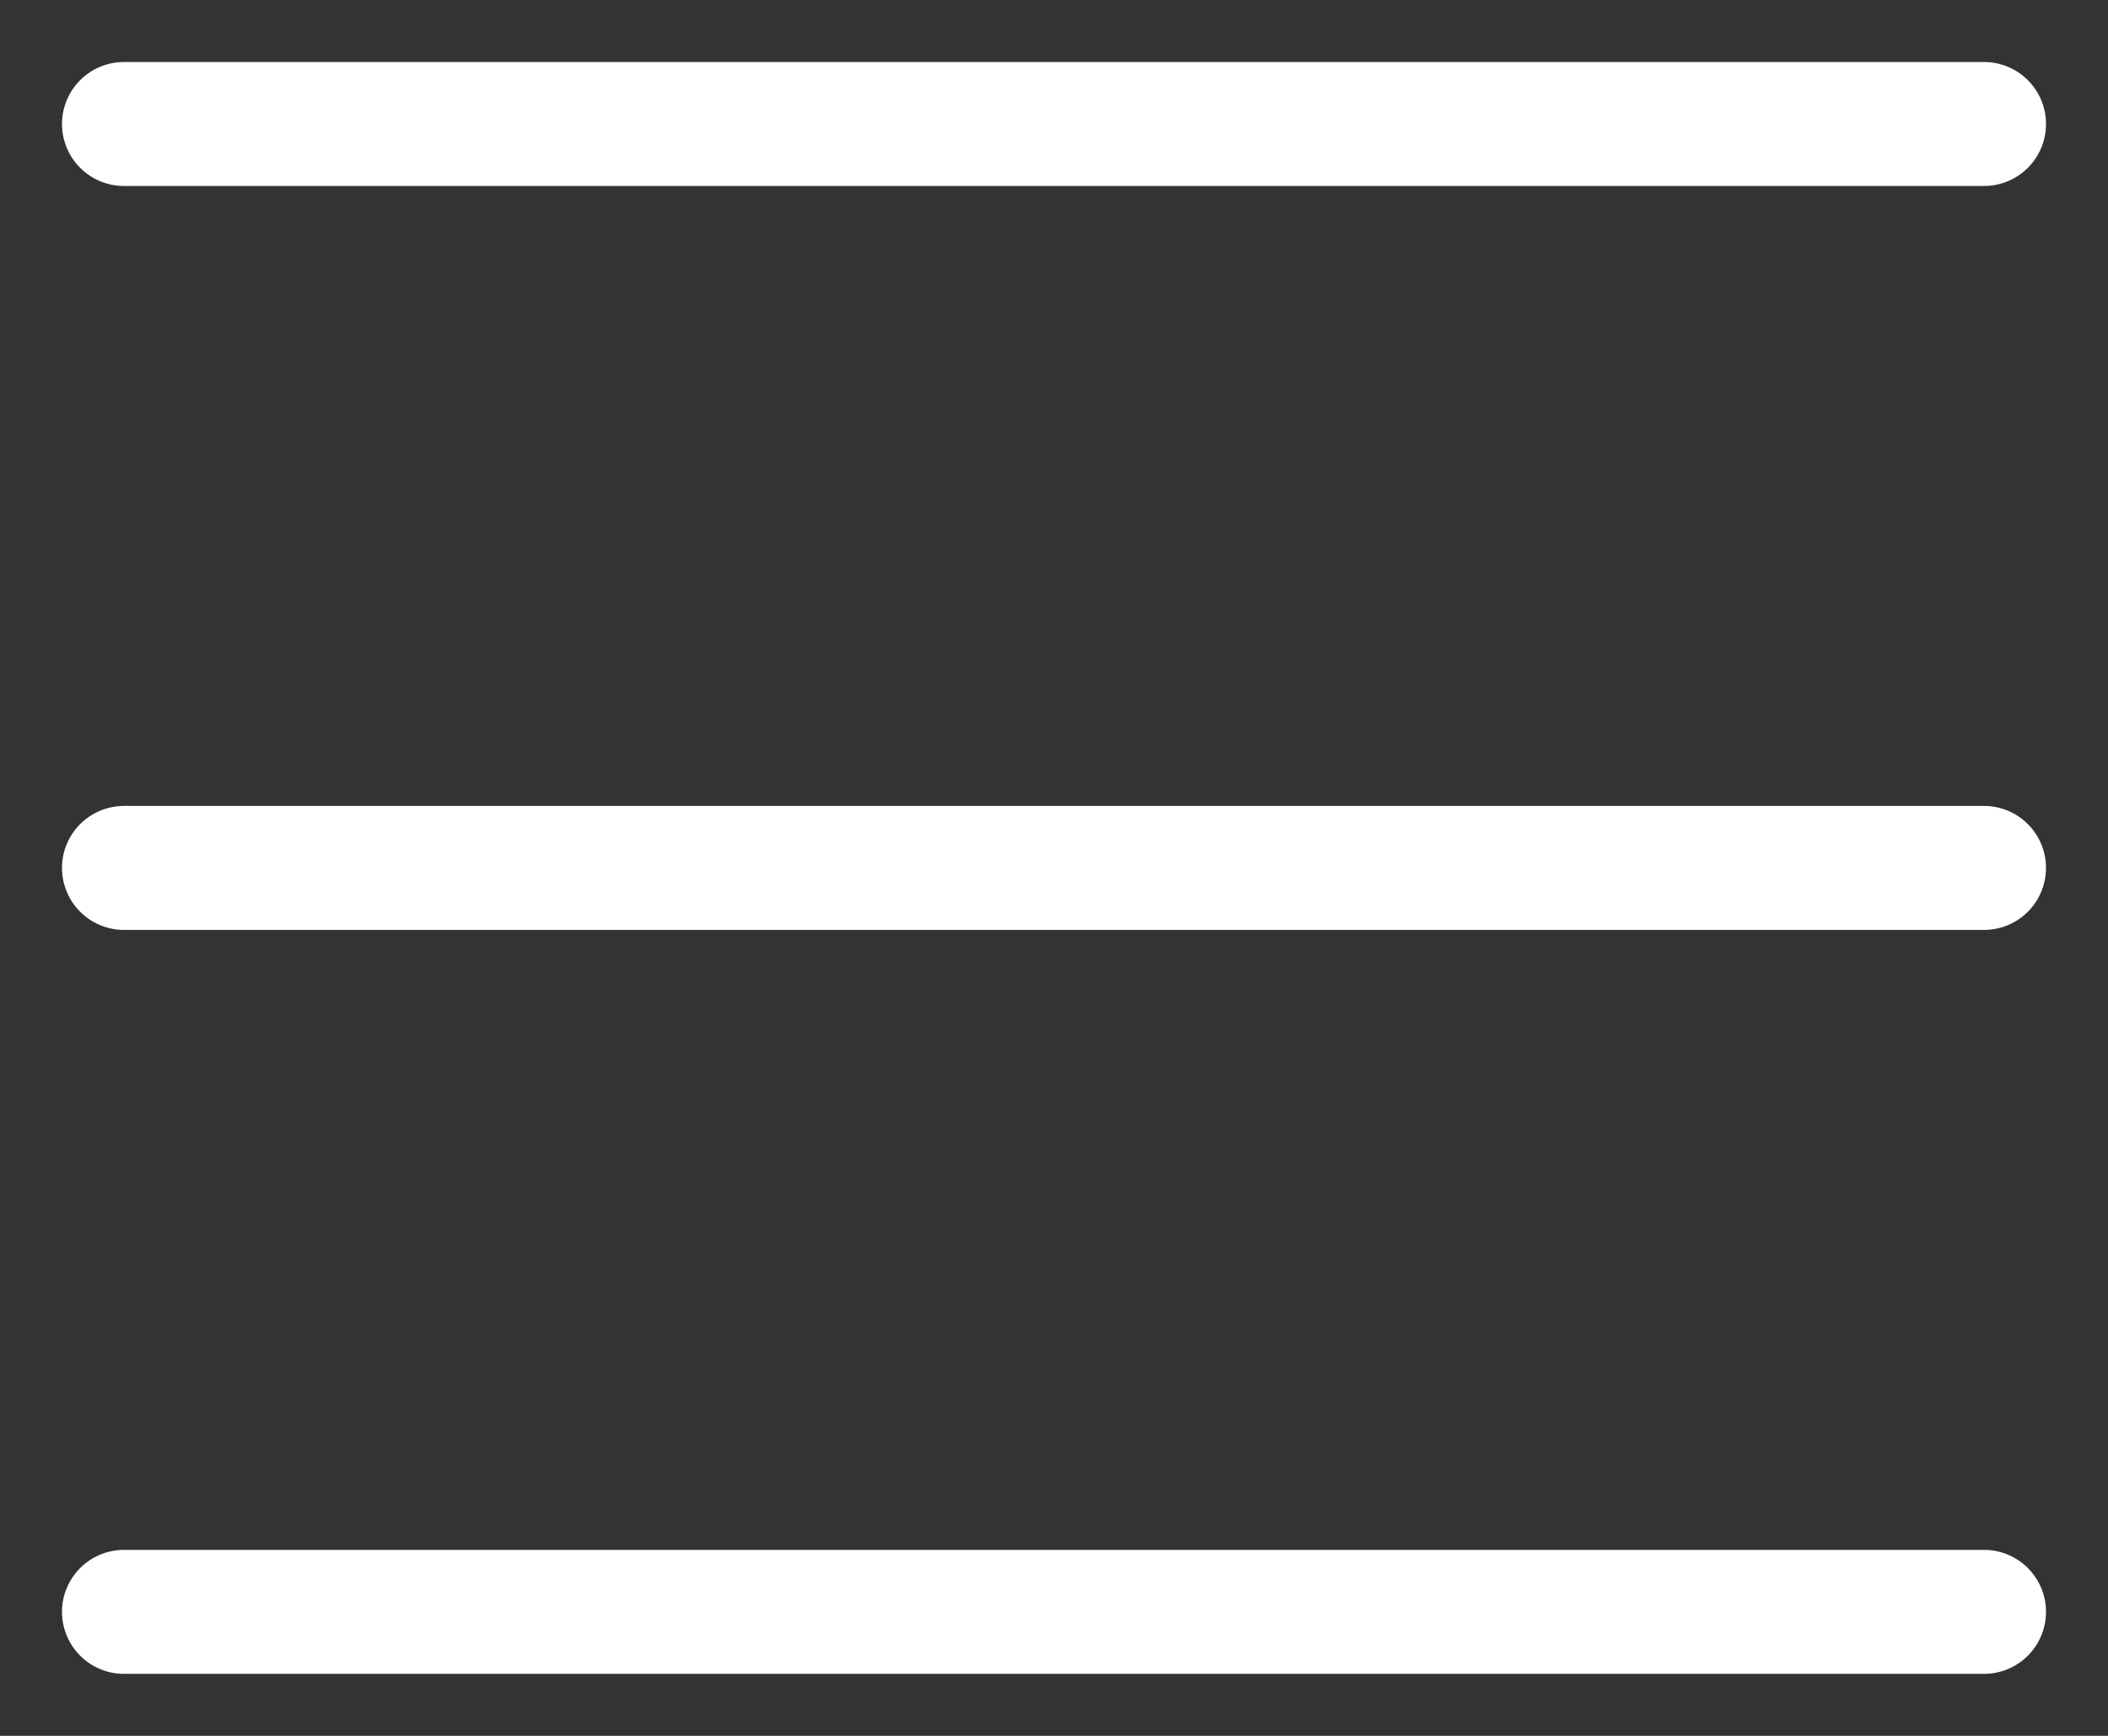 <?xml version="1.0" encoding="UTF-8"?> <svg xmlns="http://www.w3.org/2000/svg" width="17" height="14" viewBox="0 0 17 14" fill="none"><rect x="0" y="0" width="17" height="14" fill="#333333" stroke="none"/> <path d="M1 1H16" stroke="white" stroke-linecap="round"></path> <path d="M1 7H16" stroke="white" stroke-linecap="round"></path> <path d="M1 13H16" stroke="white" stroke-linecap="round"></path> </svg> 